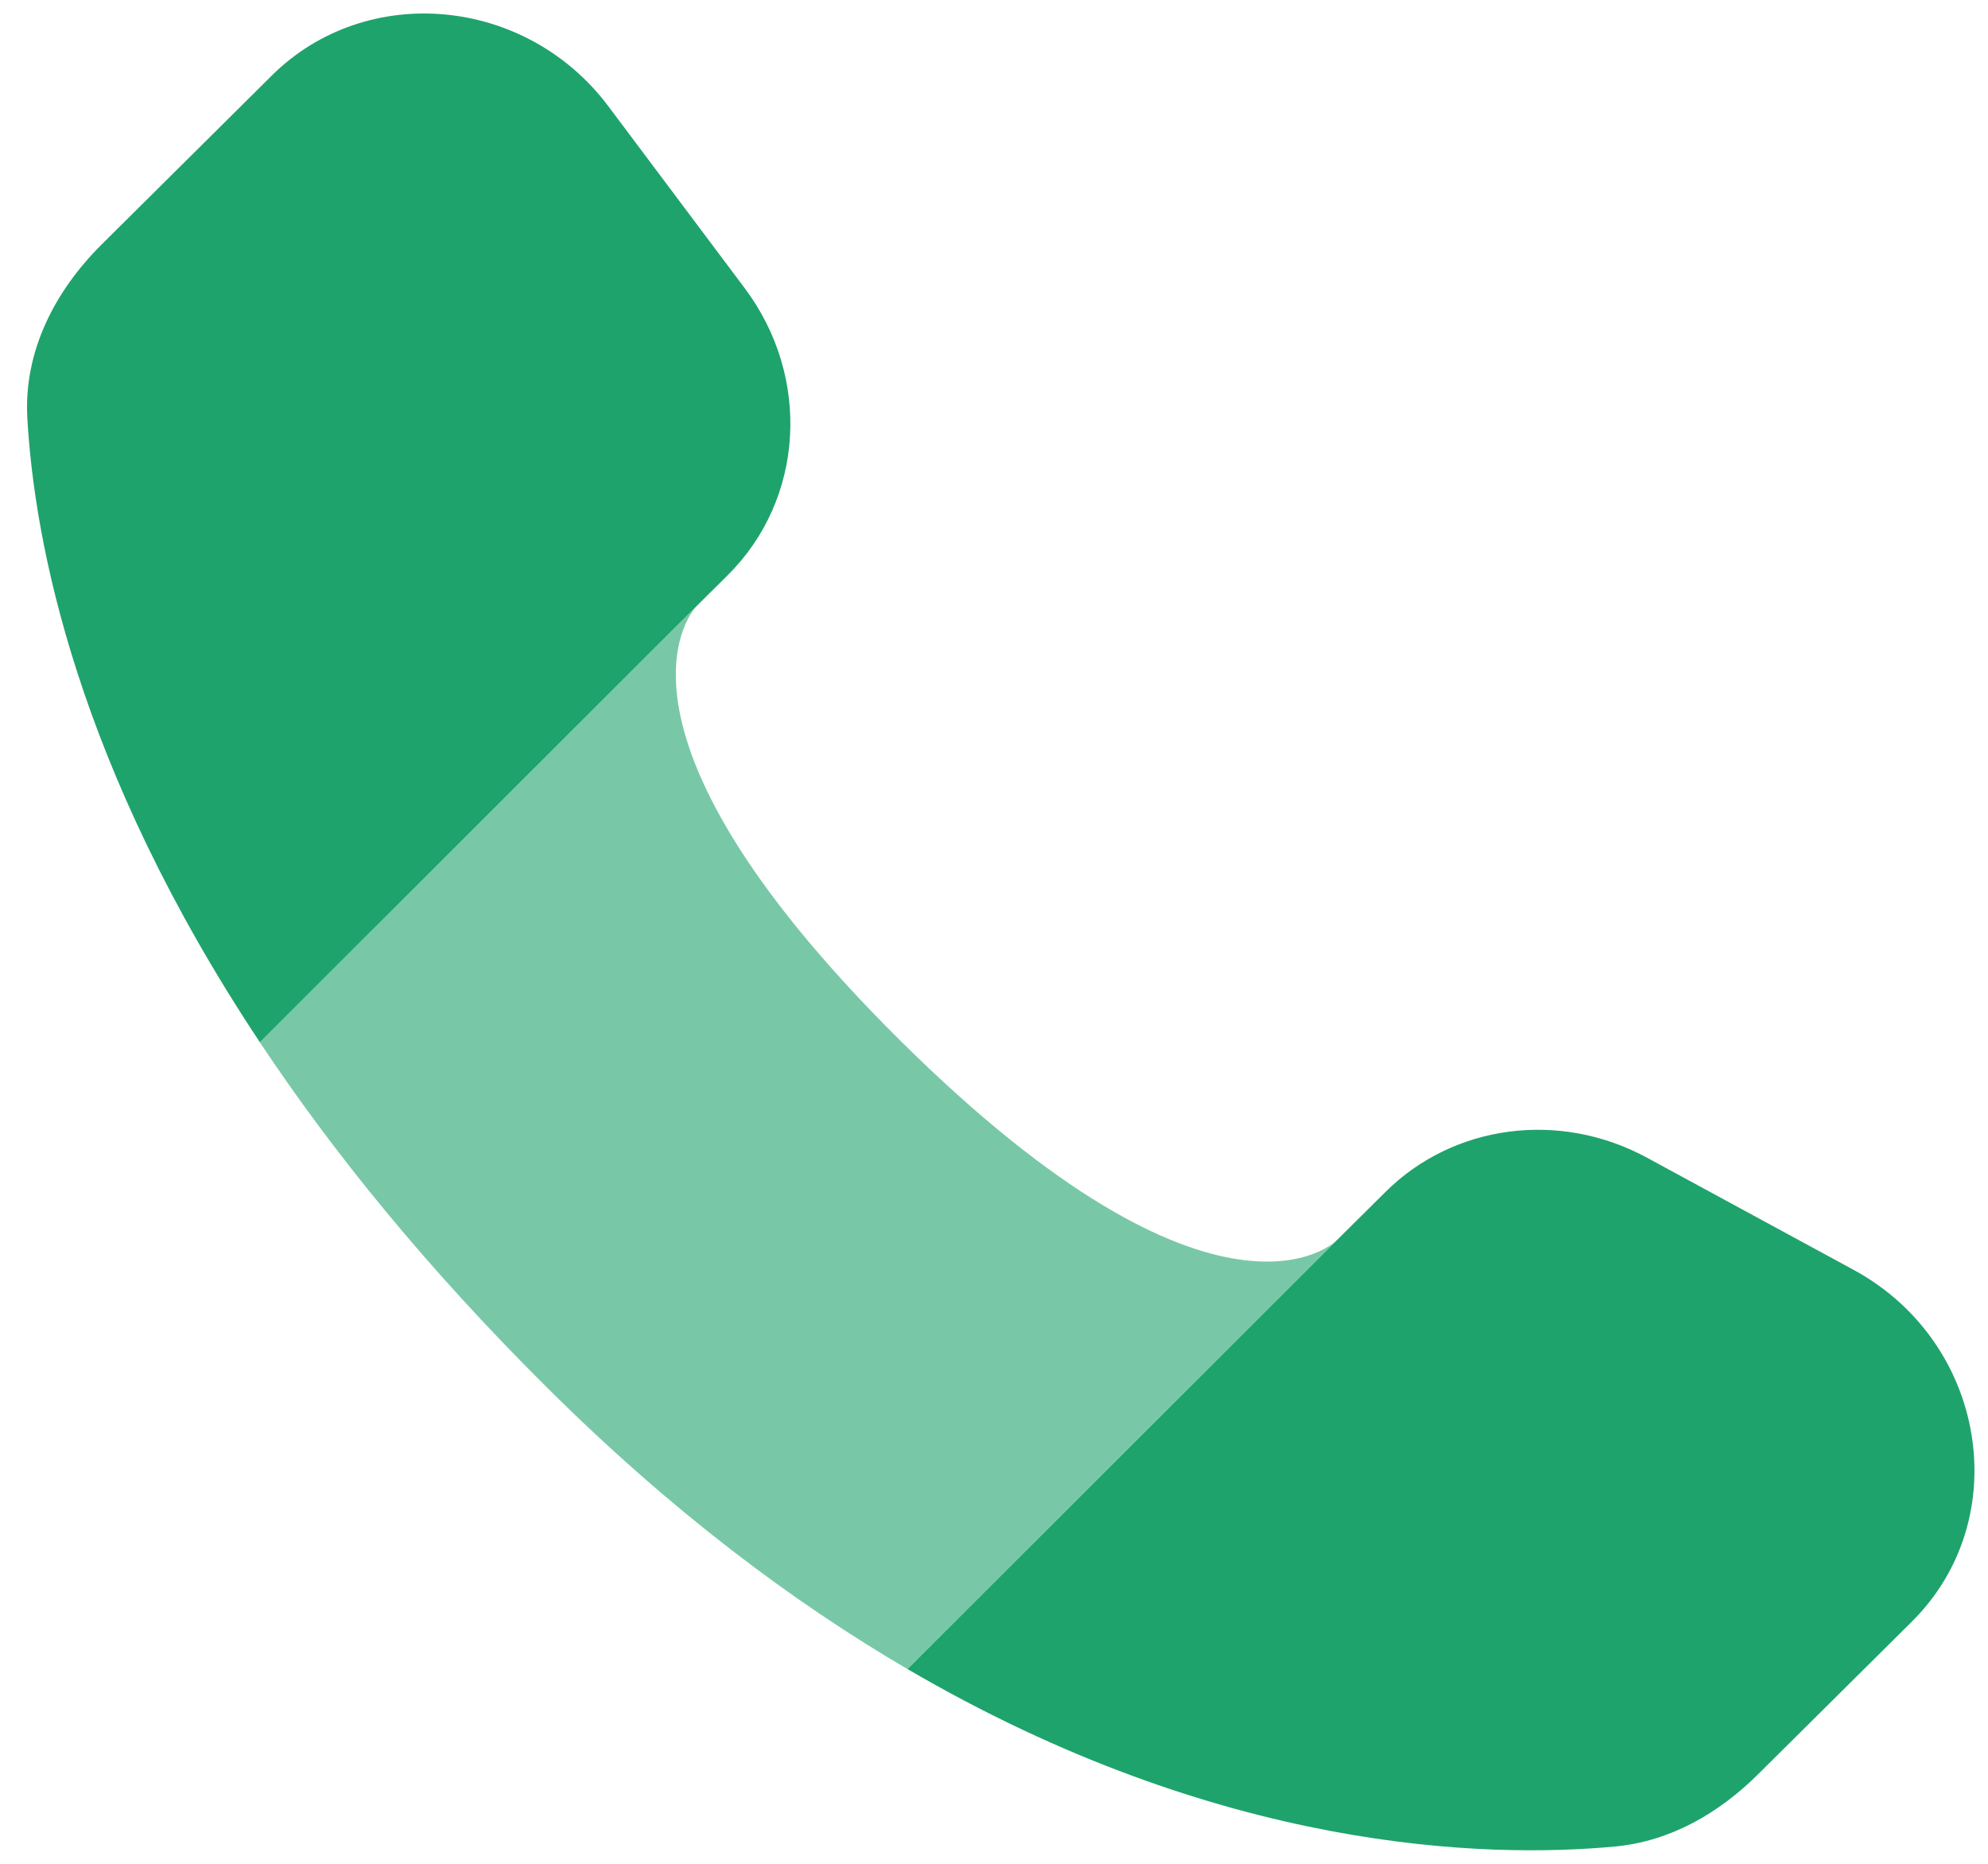 <svg width="32" height="30" viewBox="0 0 32 30" fill="none" xmlns="http://www.w3.org/2000/svg">
<g clip-path="url(#clip0_526_2)">
<path fill-rule="evenodd" clip-rule="evenodd" d="M21.509 19.972L22.302 19.185C23.398 18.096 25.107 17.872 26.51 18.634L29.837 20.44C31.974 21.6 32.445 24.443 30.775 26.101L28.301 28.557C27.672 29.182 26.892 29.638 25.994 29.722C23.918 29.915 19.646 29.811 14.607 26.865L21.509 19.972ZM11.216 9.752L11.716 9.256C12.946 8.035 13.062 6.073 11.989 4.641L9.793 1.711C8.464 -0.061 5.897 -0.295 4.374 1.217L1.64 3.931C0.885 4.681 0.379 5.653 0.44 6.732C0.553 8.712 1.229 12.33 4.183 16.776L11.216 9.752Z" fill="#1EA36C"/>
<path opacity="0.6" d="M14.476 16.734C9.346 11.64 11.204 9.764 11.216 9.752L4.182 16.776C5.342 18.523 6.854 20.397 8.821 22.35C10.805 24.321 12.757 25.784 14.606 26.865L21.508 19.972C21.508 19.972 19.623 21.844 14.476 16.734Z" fill="#1EA36C"/>
</g>
<defs>
<clipPath id="clip0_526_2">
<rect width="32" height="30" fill="white"/>
</clipPath>
</defs>
</svg>
